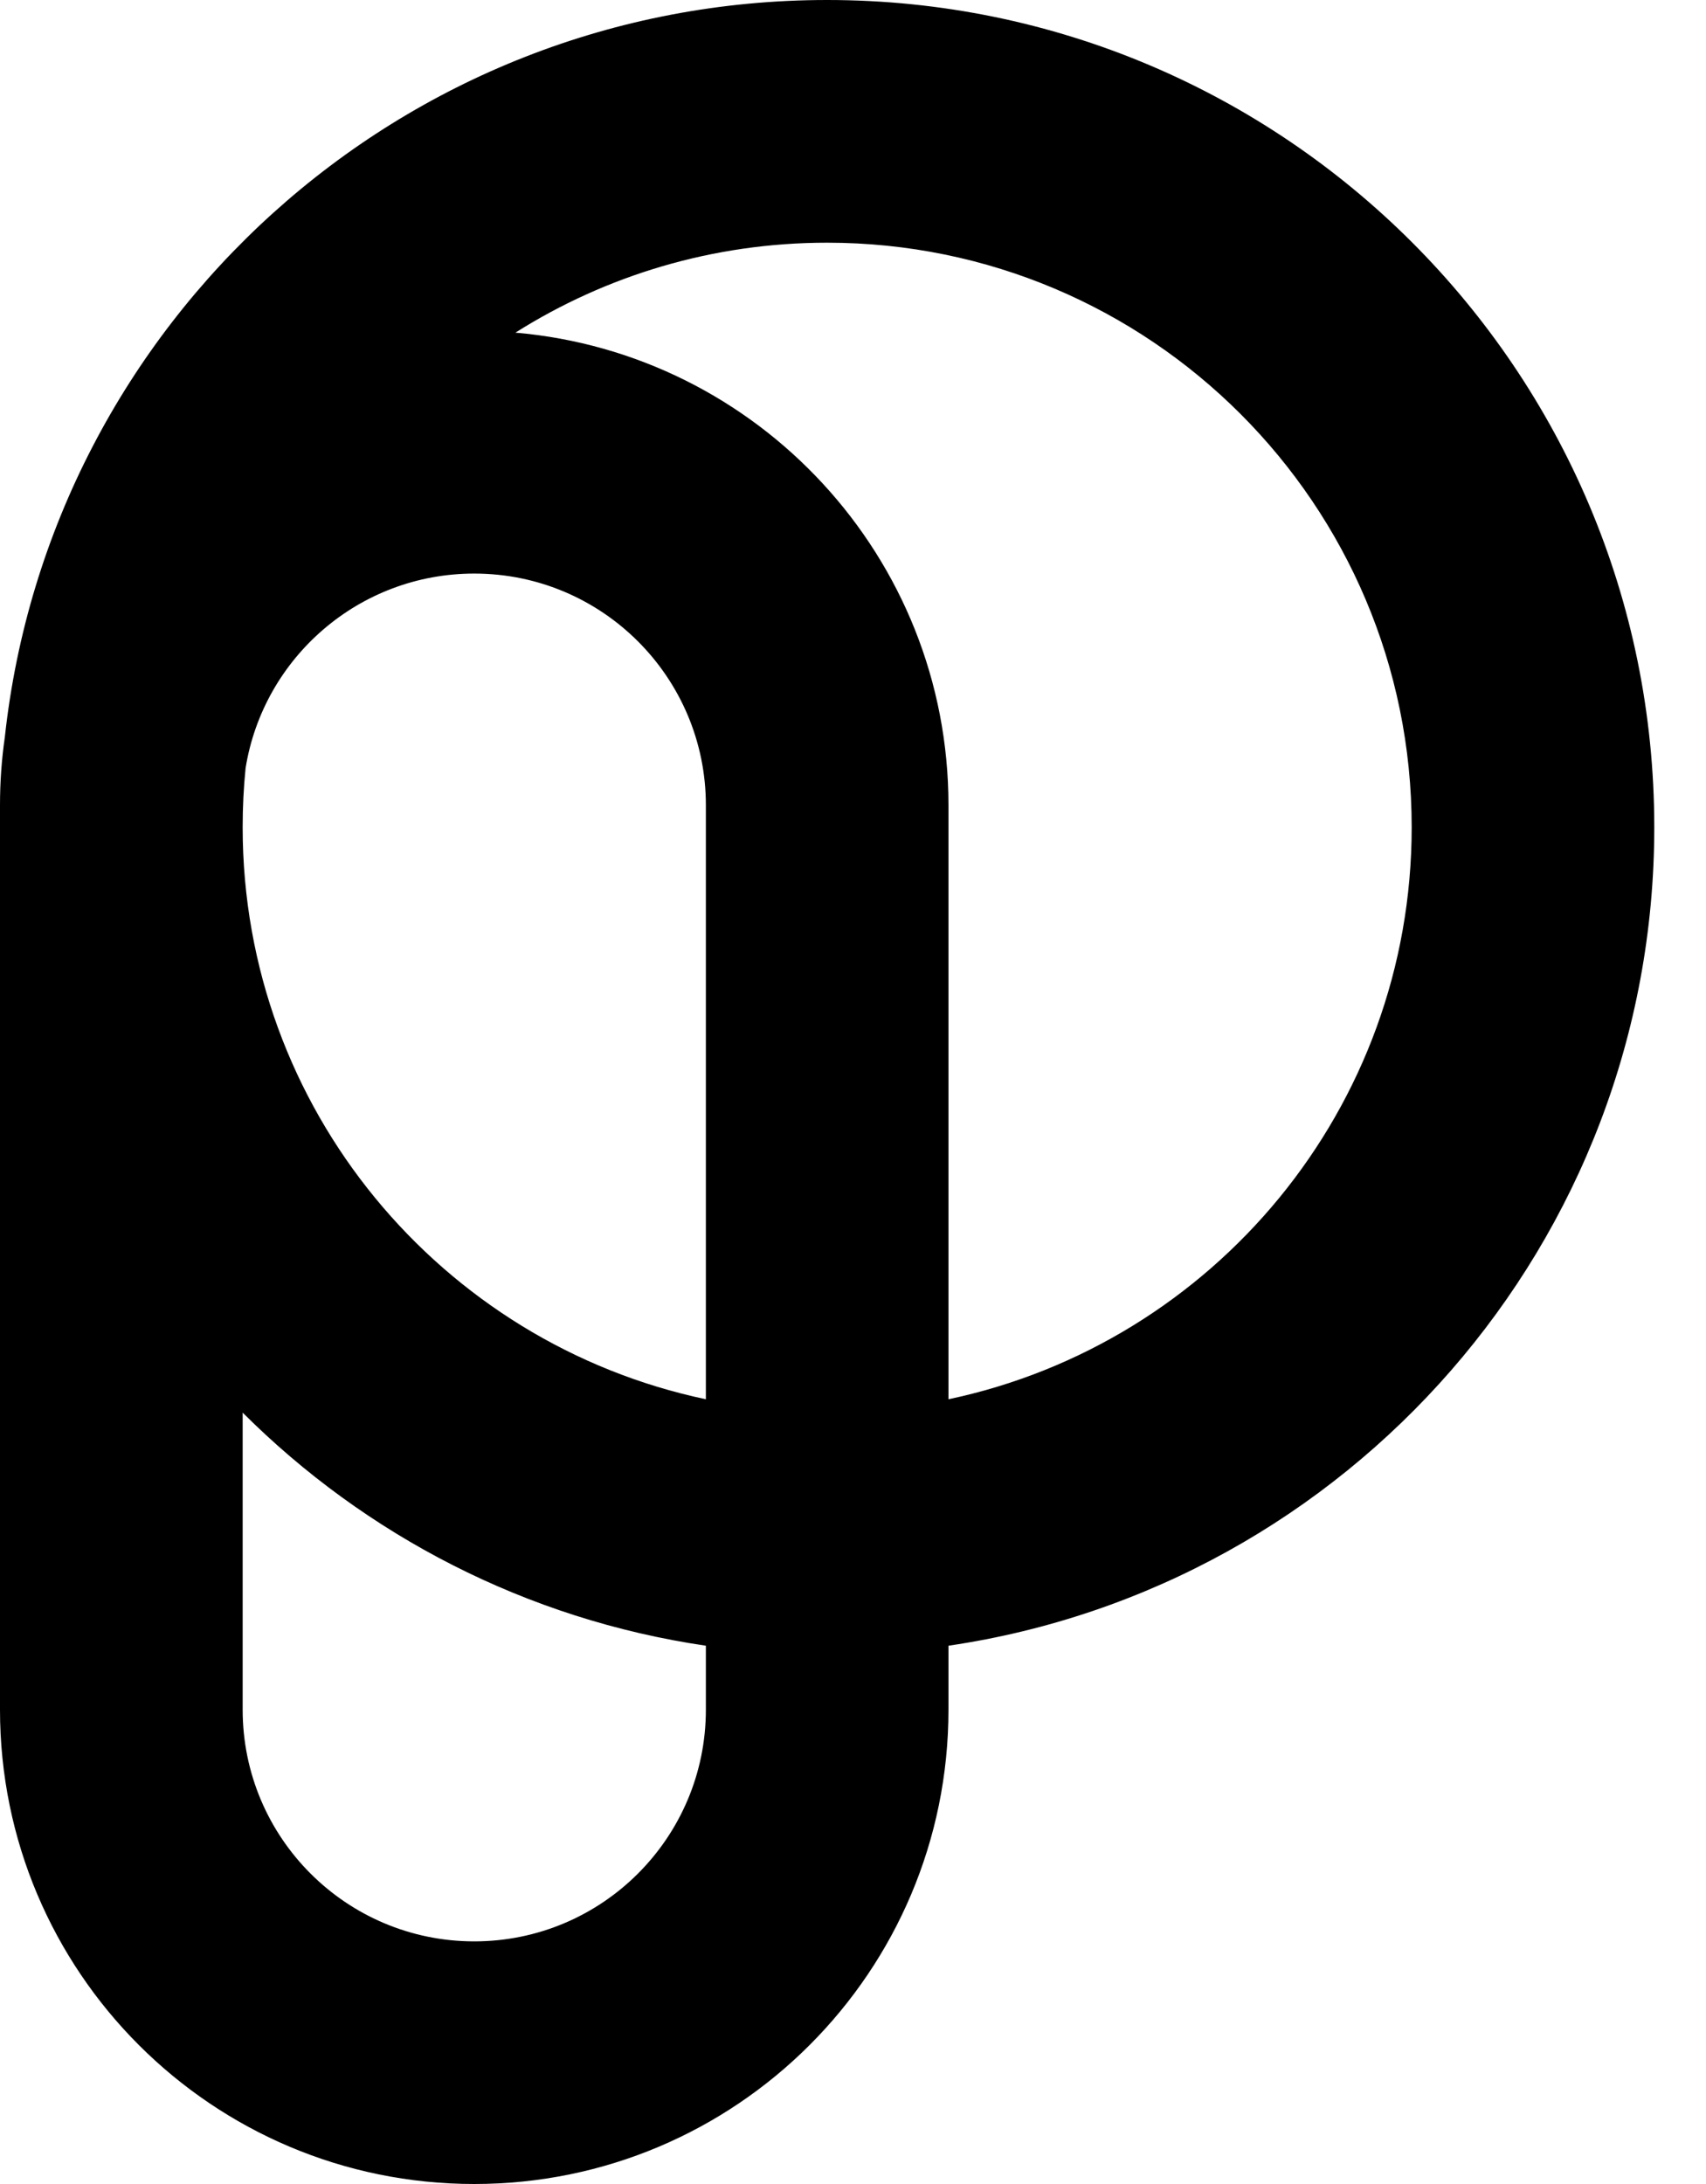 <svg xmlns="http://www.w3.org/2000/svg" width="25" height="32" viewBox="0 0 25 32" fill="#000"><path fill-rule="evenodd" clip-rule="evenodd" d="M7.553 4.874C8.875 4.039 10.442 3.556 12.121 3.556C16.852 3.556 20.687 7.391 20.687 12.121C20.687 16.242 17.777 19.684 13.899 20.502V11.798C13.899 8.163 11.108 5.18 7.553 4.874ZM3.556 12.119C3.556 11.827 3.57 11.539 3.599 11.254C3.859 9.638 5.26 8.404 6.95 8.404C8.824 8.404 10.344 9.924 10.344 11.798V20.502C6.467 19.684 3.557 16.244 3.556 12.123C3.556 12.123 3.556 12.122 3.556 12.121C3.556 12.121 3.556 12.12 3.556 12.119ZM0.071 10.798C0.024 11.125 0 11.459 0 11.798V12.121V25.05C0 28.889 3.111 32 6.95 32C10.788 32 13.899 28.889 13.899 25.05V24.113C19.751 23.253 24.242 18.212 24.242 12.121C24.242 5.427 18.816 0 12.121 0C5.874 0 0.731 4.726 0.071 10.798ZM10.344 24.113V25.05C10.344 26.925 8.824 28.445 6.95 28.445C5.075 28.445 3.556 26.925 3.556 25.05V20.698C5.353 22.492 7.71 23.726 10.344 24.113Z"></path></svg>